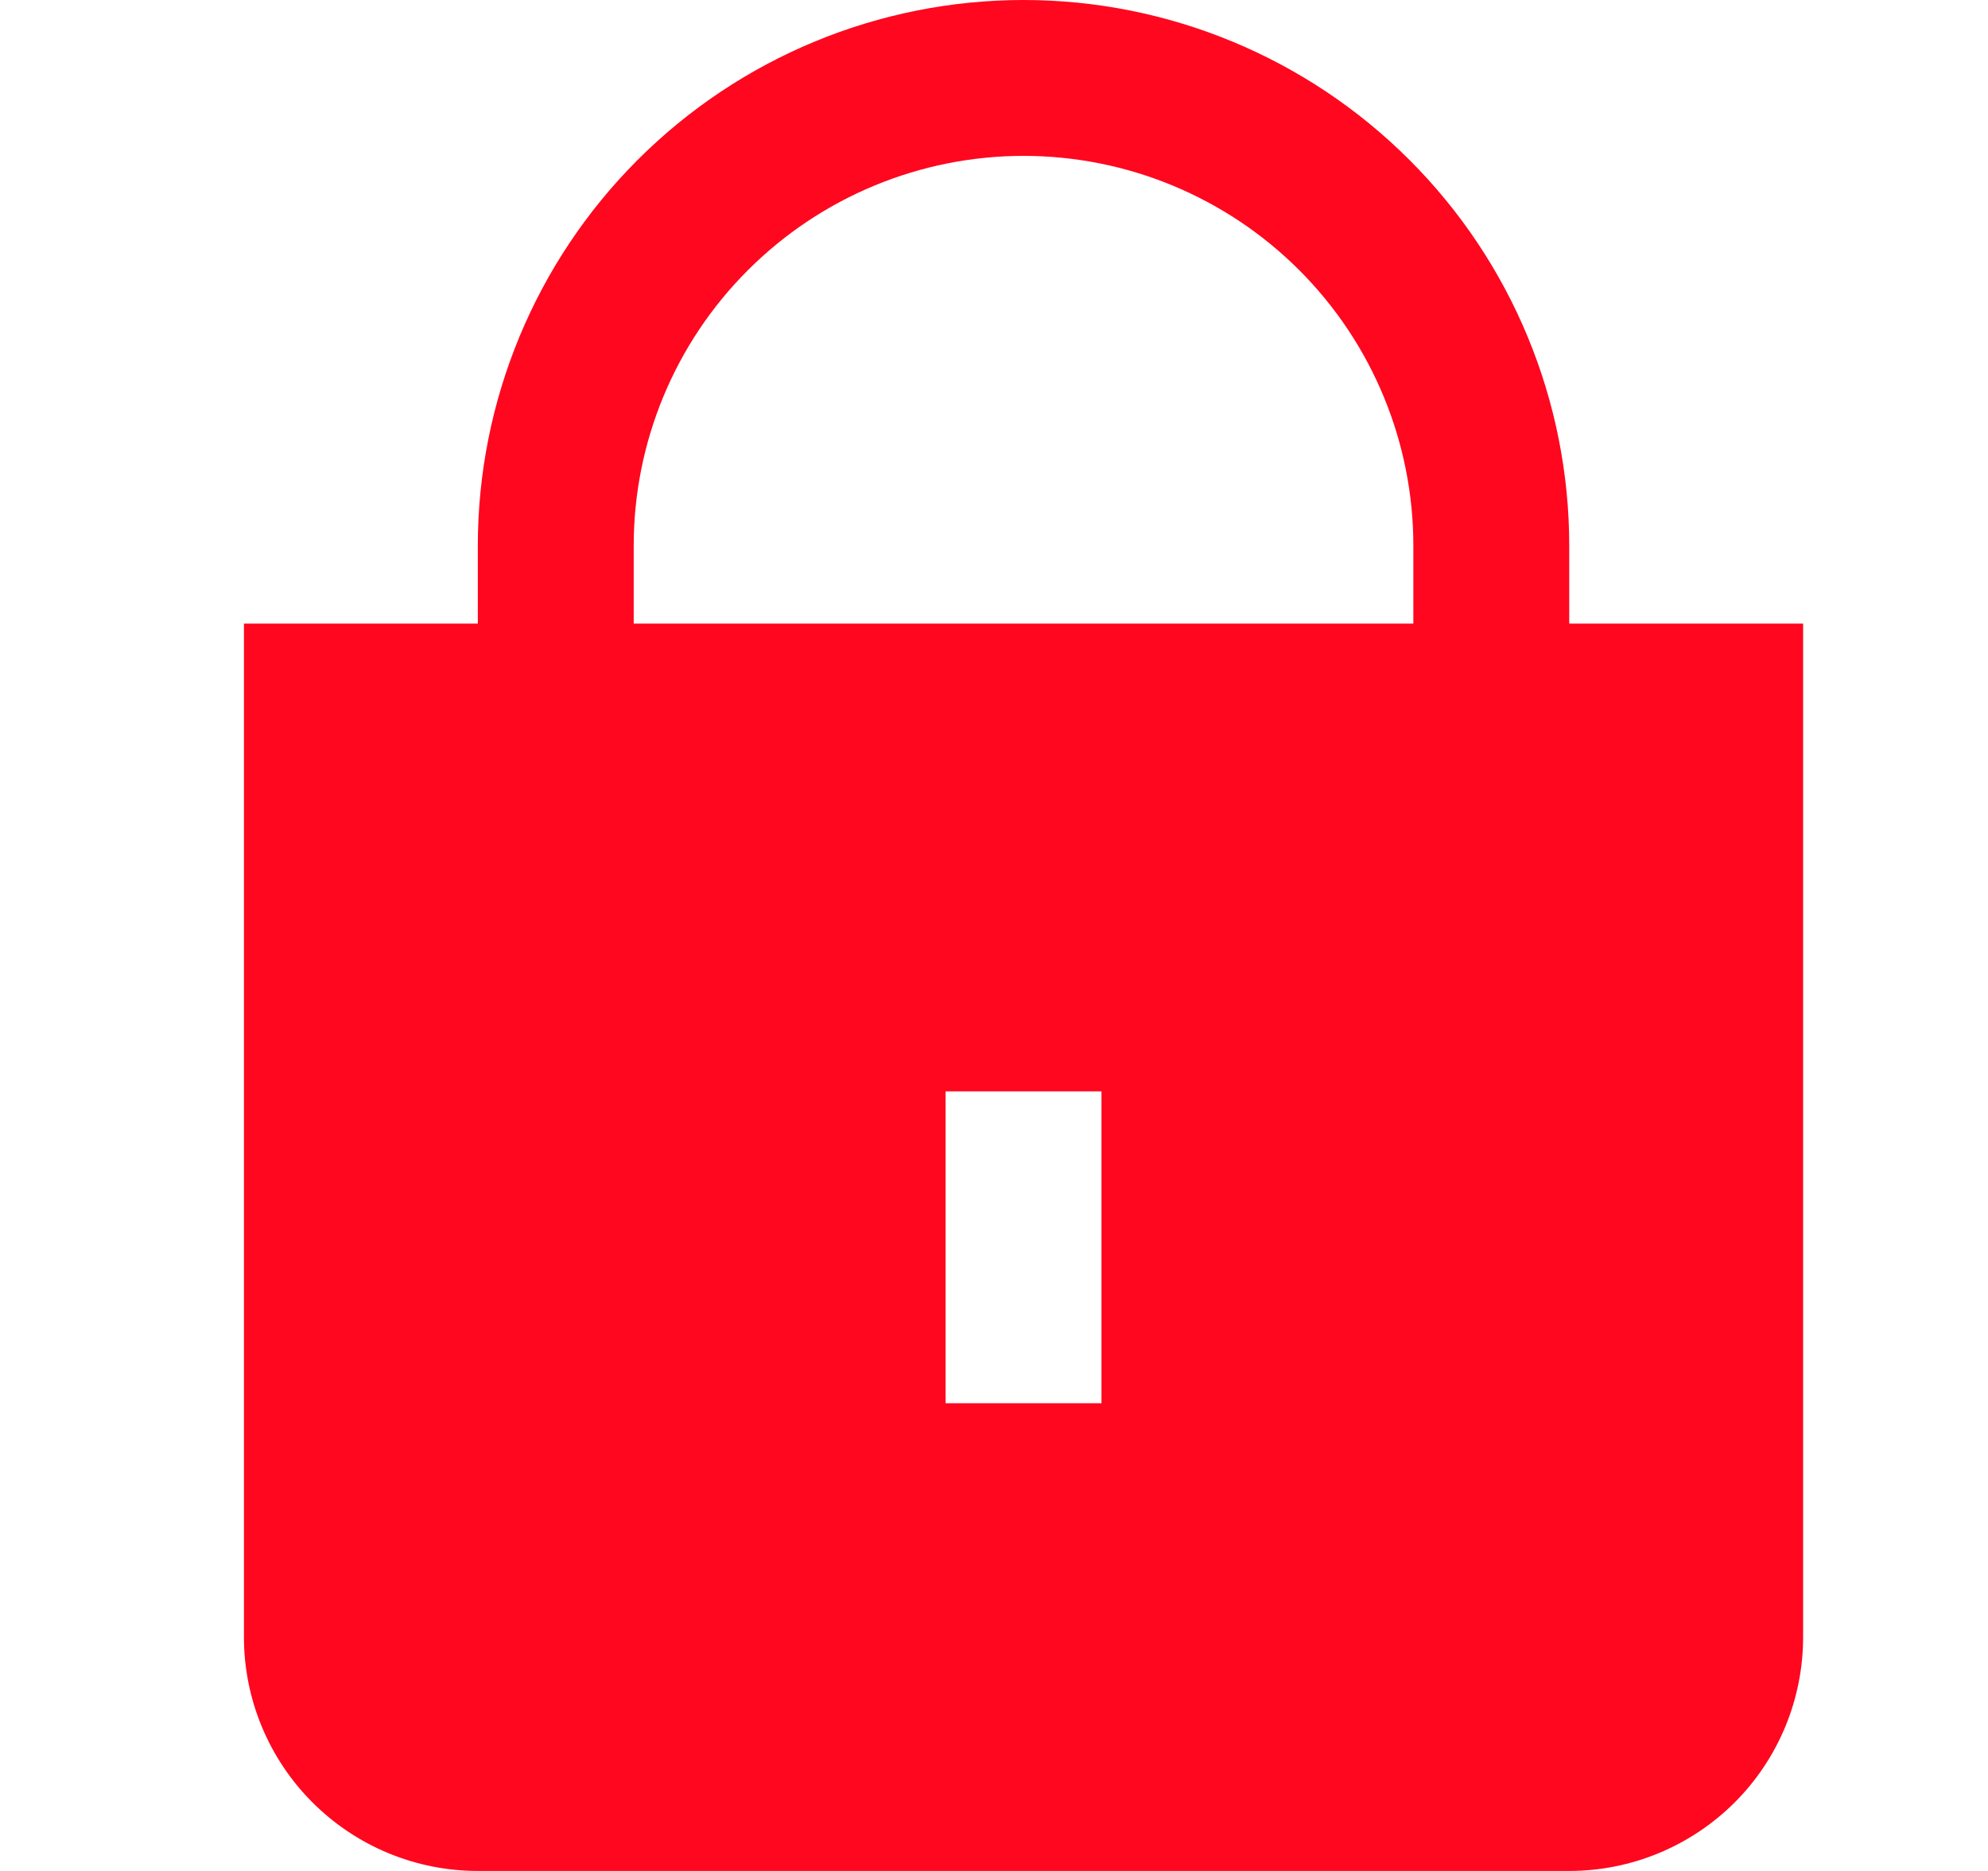 <svg width="17" height="16" viewBox="0 0 17 16" fill="none" xmlns="http://www.w3.org/2000/svg">
<g clip-path="url(#clip0_762_4262)">
<path d="M13.419 5.333V4.667C13.419 3.429 12.928 2.242 12.052 1.367C11.177 0.492 9.99 0 8.753 0C7.515 0 6.328 0.492 5.453 1.367C4.578 2.242 4.086 3.429 4.086 4.667V5.333H2.086V14C2.086 14.53 2.297 15.039 2.672 15.414C3.047 15.789 3.555 16 4.086 16H13.419C13.95 16 14.458 15.789 14.834 15.414C15.209 15.039 15.419 14.53 15.419 14V5.333H13.419ZM9.419 12H8.086V9.333H9.419V12ZM12.086 5.333H5.419V4.667C5.419 3.783 5.77 2.935 6.396 2.31C7.021 1.685 7.869 1.333 8.753 1.333C9.637 1.333 10.485 1.685 11.11 2.31C11.735 2.935 12.086 3.783 12.086 4.667V5.333Z" fill="#FF0019" fill-opacity="0.97"/>
</g>
<defs>
<clipPath id="clip0_762_4262">
<rect width="16" height="16" fill="white" transform="translate(0.753)"/>
</clipPath>
</defs>
</svg>
